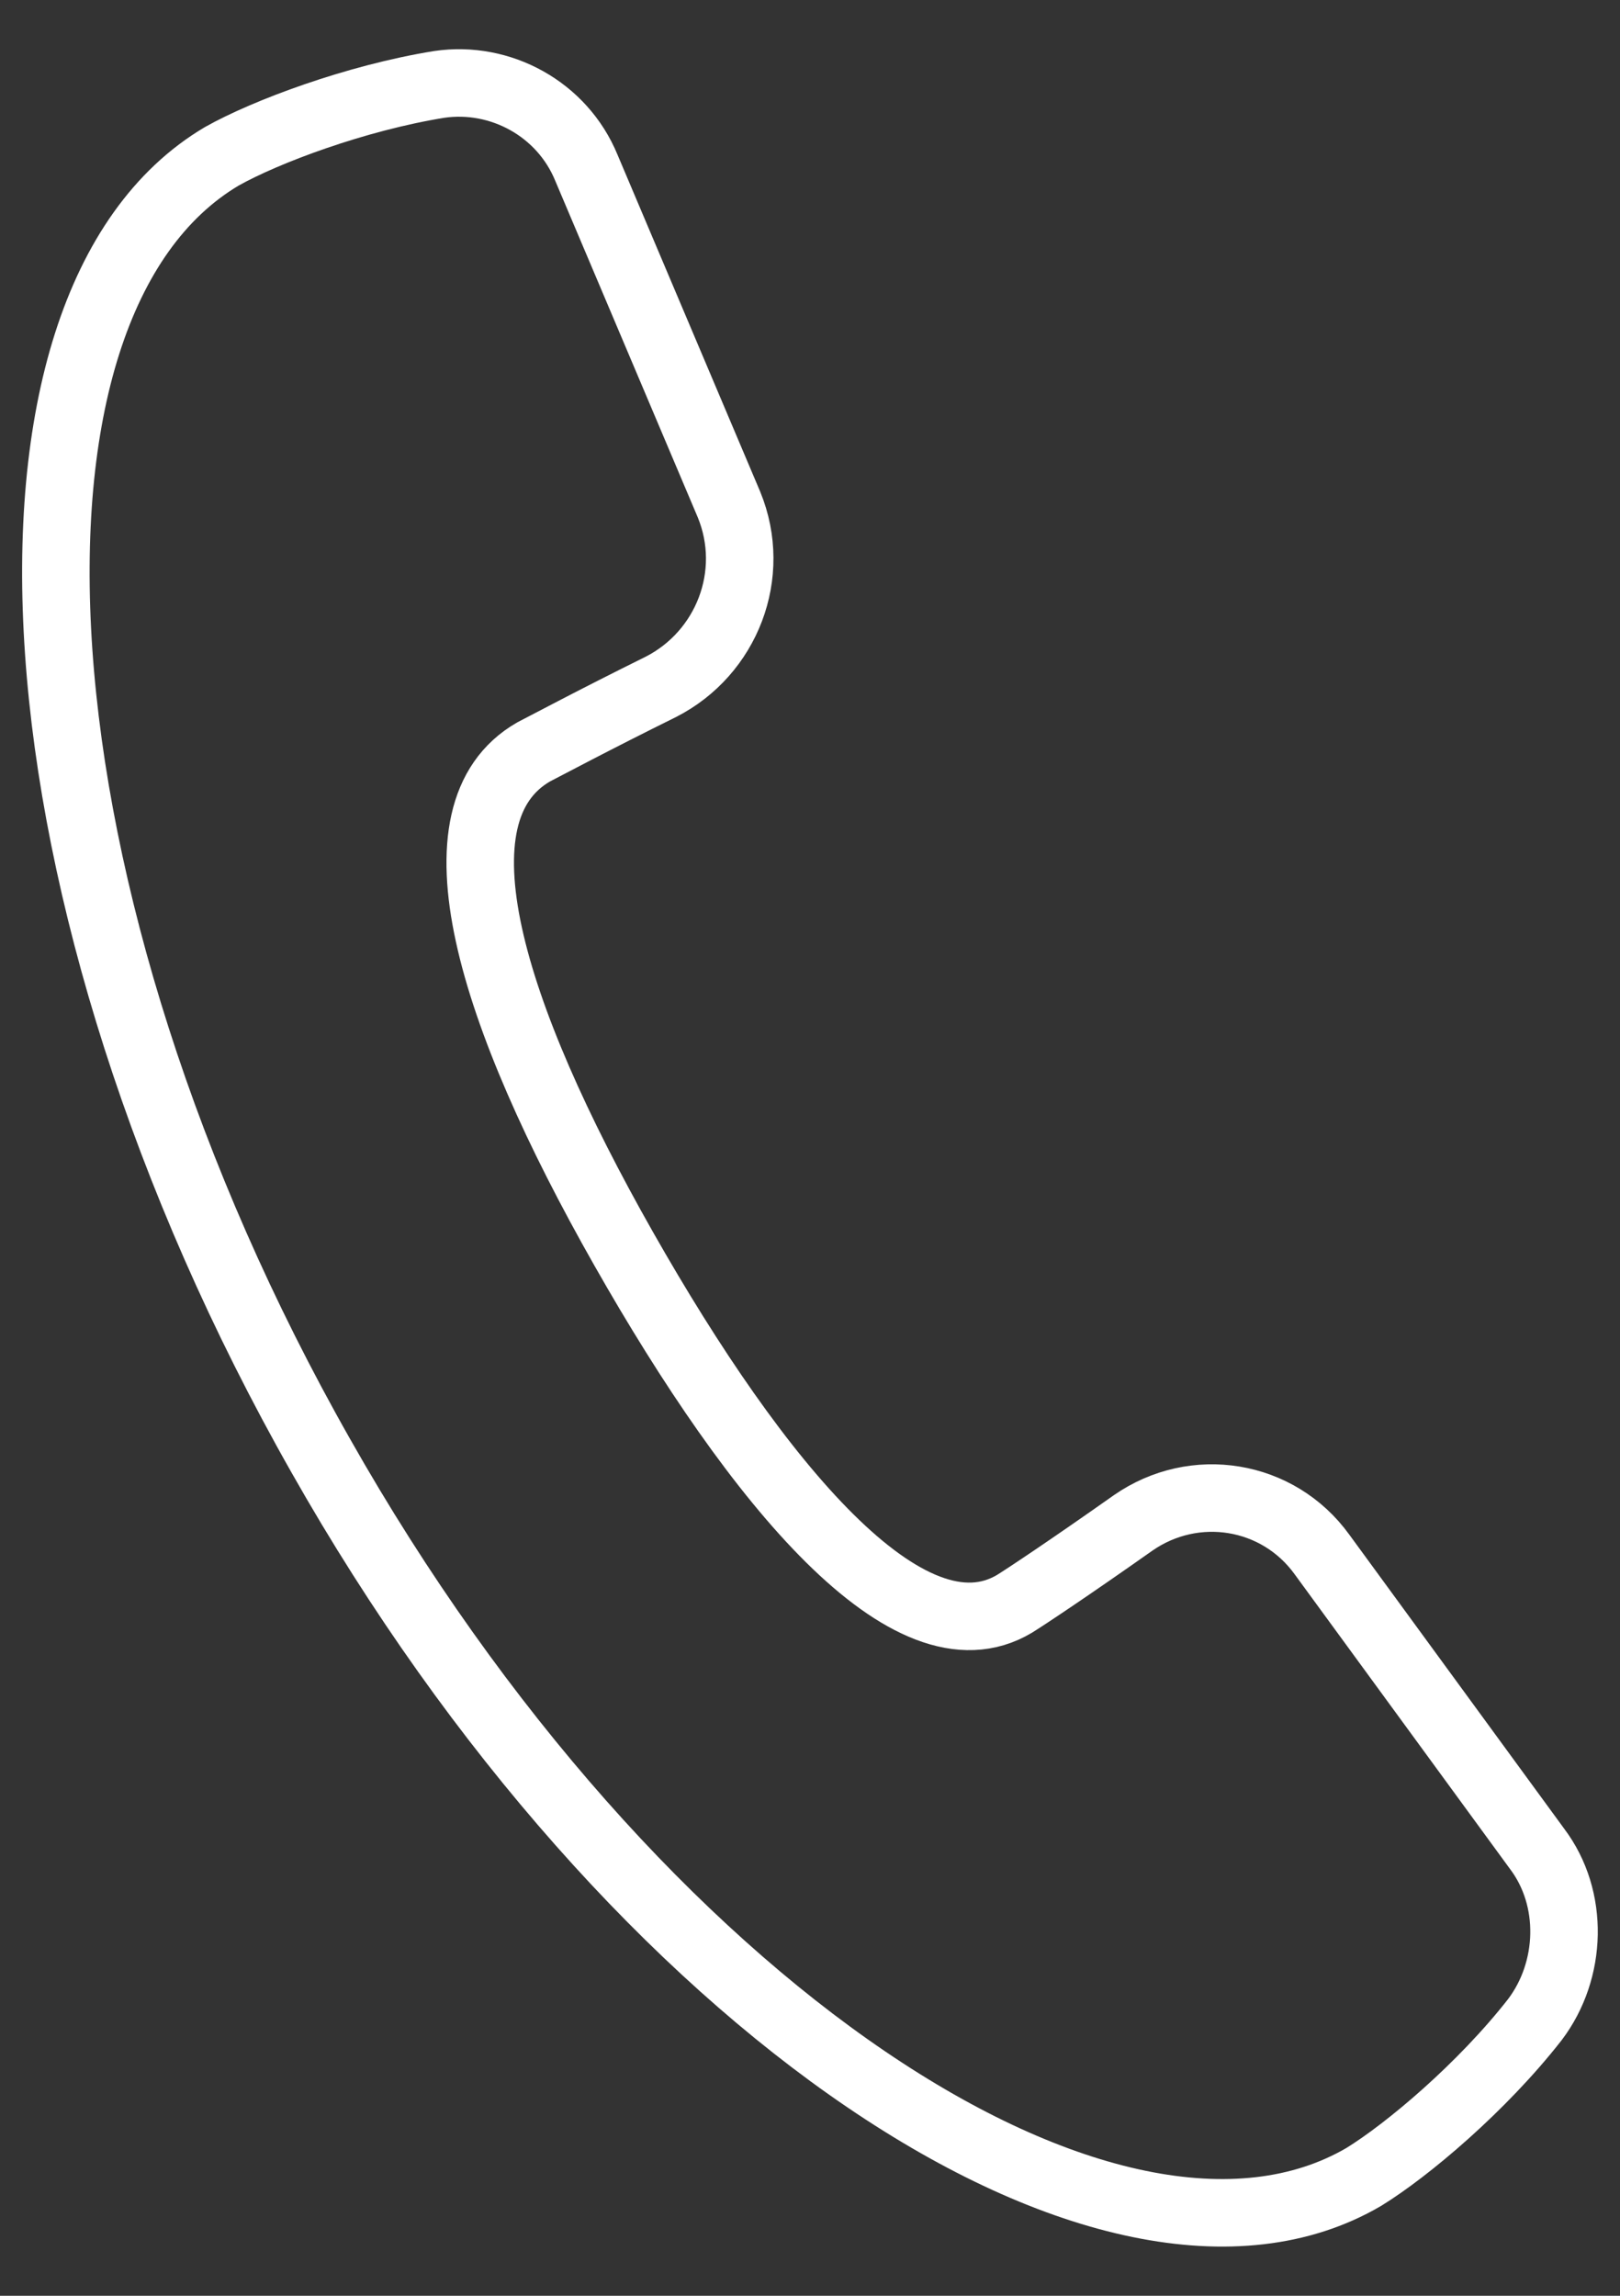 <svg width="24" height="34" viewBox="0 0 24 34" fill="none" xmlns="http://www.w3.org/2000/svg">
<rect x="0" y="0" width="24" height="34" fill="#333333" stroke="none"/>
<path fill-rule="evenodd" clip-rule="evenodd" d="M22.772 27.381L19.584 23.02C18.933 22.121 17.697 21.922 16.787 22.554C15.843 23.22 15.192 23.652 15.03 23.752C13.468 24.684 11.223 21.988 9.239 18.493C7.255 14.998 6.344 12.035 7.905 11.136C8.101 11.036 8.784 10.67 9.793 10.171C10.768 9.672 11.223 8.507 10.801 7.475L8.686 2.482C8.329 1.616 7.417 1.117 6.507 1.25C5.27 1.45 3.937 1.949 3.286 2.315C-0.423 4.512 0.065 13.3 4.75 21.555C9.402 29.777 16.494 34.404 20.202 32.241C20.853 31.841 21.959 30.909 22.739 29.91C23.293 29.178 23.325 28.113 22.772 27.381Z" stroke="white"/>
</svg>
